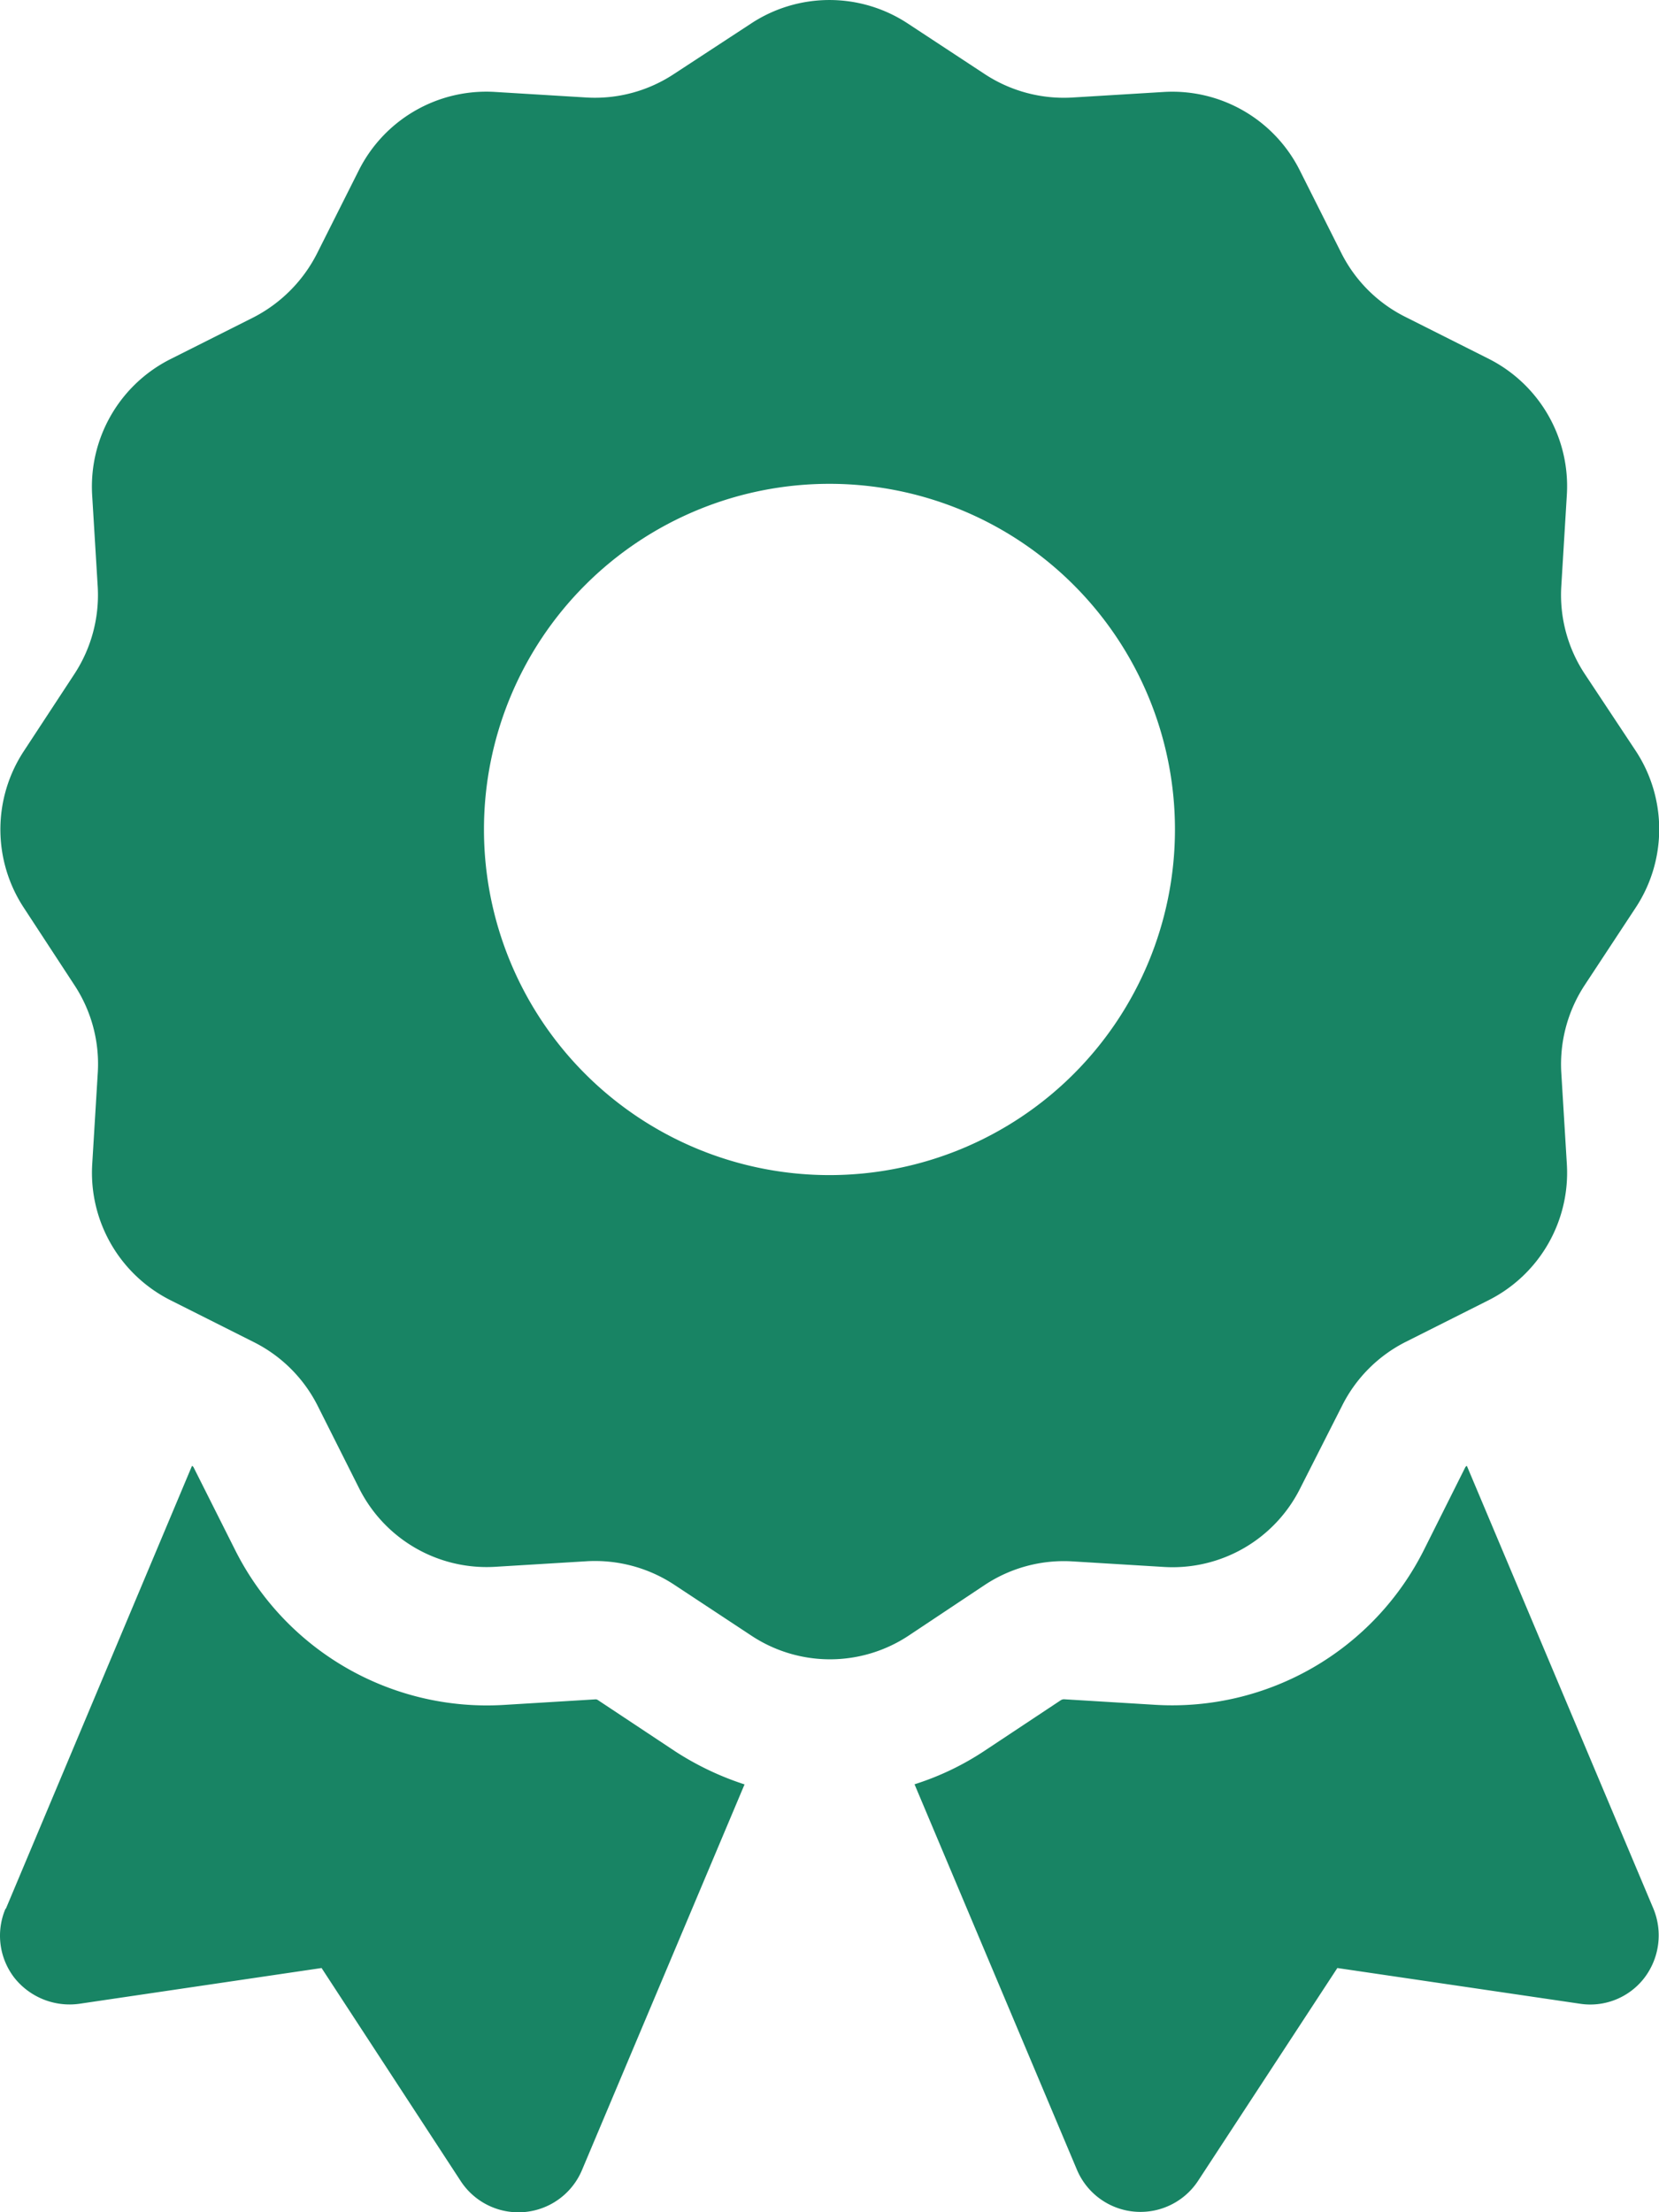 <svg xmlns="http://www.w3.org/2000/svg" width="45.012" height="60" viewBox="0 0 45.012 60">
  <path id="award-solid-2" d="M20.32.667a3.865,3.865,0,0,1,4.265,0l2.086,1.371a3.91,3.91,0,0,0,2.355.633l2.5-.152a3.87,3.87,0,0,1,3.691,2.133l1.125,2.238a3.887,3.887,0,0,0,1.723,1.723l2.262,1.137a3.87,3.87,0,0,1,2.133,3.691l-.152,2.5a3.888,3.888,0,0,0,.633,2.355l1.383,2.086a3.865,3.865,0,0,1,0,4.265l-1.383,2.1a3.91,3.91,0,0,0-.633,2.355l.152,2.5a3.87,3.87,0,0,1-2.133,3.691l-2.238,1.125a3.887,3.887,0,0,0-1.723,1.723L35.225,40.39a3.87,3.87,0,0,1-3.691,2.133l-2.5-.152A3.888,3.888,0,0,0,26.683,43L24.6,44.386a3.865,3.865,0,0,1-4.265,0L18.234,43a3.91,3.91,0,0,0-2.355-.633l-2.5.152A3.87,3.87,0,0,1,9.692,40.39L8.567,38.152A3.887,3.887,0,0,0,6.845,36.43L4.583,35.293A3.87,3.87,0,0,1,2.45,31.6l.152-2.5a3.888,3.888,0,0,0-.633-2.355L.6,24.653a3.865,3.865,0,0,1,0-4.265L1.97,18.3A3.91,3.91,0,0,0,2.6,15.947l-.152-2.5A3.87,3.87,0,0,1,4.583,9.76L6.821,8.635A3.965,3.965,0,0,0,8.555,6.889L9.68,4.651a3.87,3.87,0,0,1,3.691-2.133l2.5.152a3.888,3.888,0,0,0,2.355-.633ZM31.827,22.521a9.374,9.374,0,1,0-9.374,9.374A9.374,9.374,0,0,0,31.827,22.521ZM.107,51.792l5.05-12.011a.092.092,0,0,1,.047.047l1.125,2.238a7.642,7.642,0,0,0,7.265,4.2l2.5-.152a.112.112,0,0,1,.082.023l2.086,1.383a7.964,7.964,0,0,0,1.887.9L15.738,58.881a1.871,1.871,0,0,1-3.293.293L8.673,53.4,2.1,54.37a1.914,1.914,0,0,1-1.758-.7,1.866,1.866,0,0,1-.246-1.875ZM29.167,58.87,24.761,48.417a7.534,7.534,0,0,0,1.887-.9l2.086-1.383a.169.169,0,0,1,.082-.023l2.5.152a7.642,7.642,0,0,0,7.265-4.2L39.7,39.828a.092.092,0,0,1,.047-.047l5.062,12.011a1.9,1.9,0,0,1-.246,1.875,1.851,1.851,0,0,1-1.758.7L36.233,53.4,32.46,59.163a1.871,1.871,0,0,1-3.293-.293Z" transform="translate(0.052 -0.025)" fill="#188464"/>
</svg>
